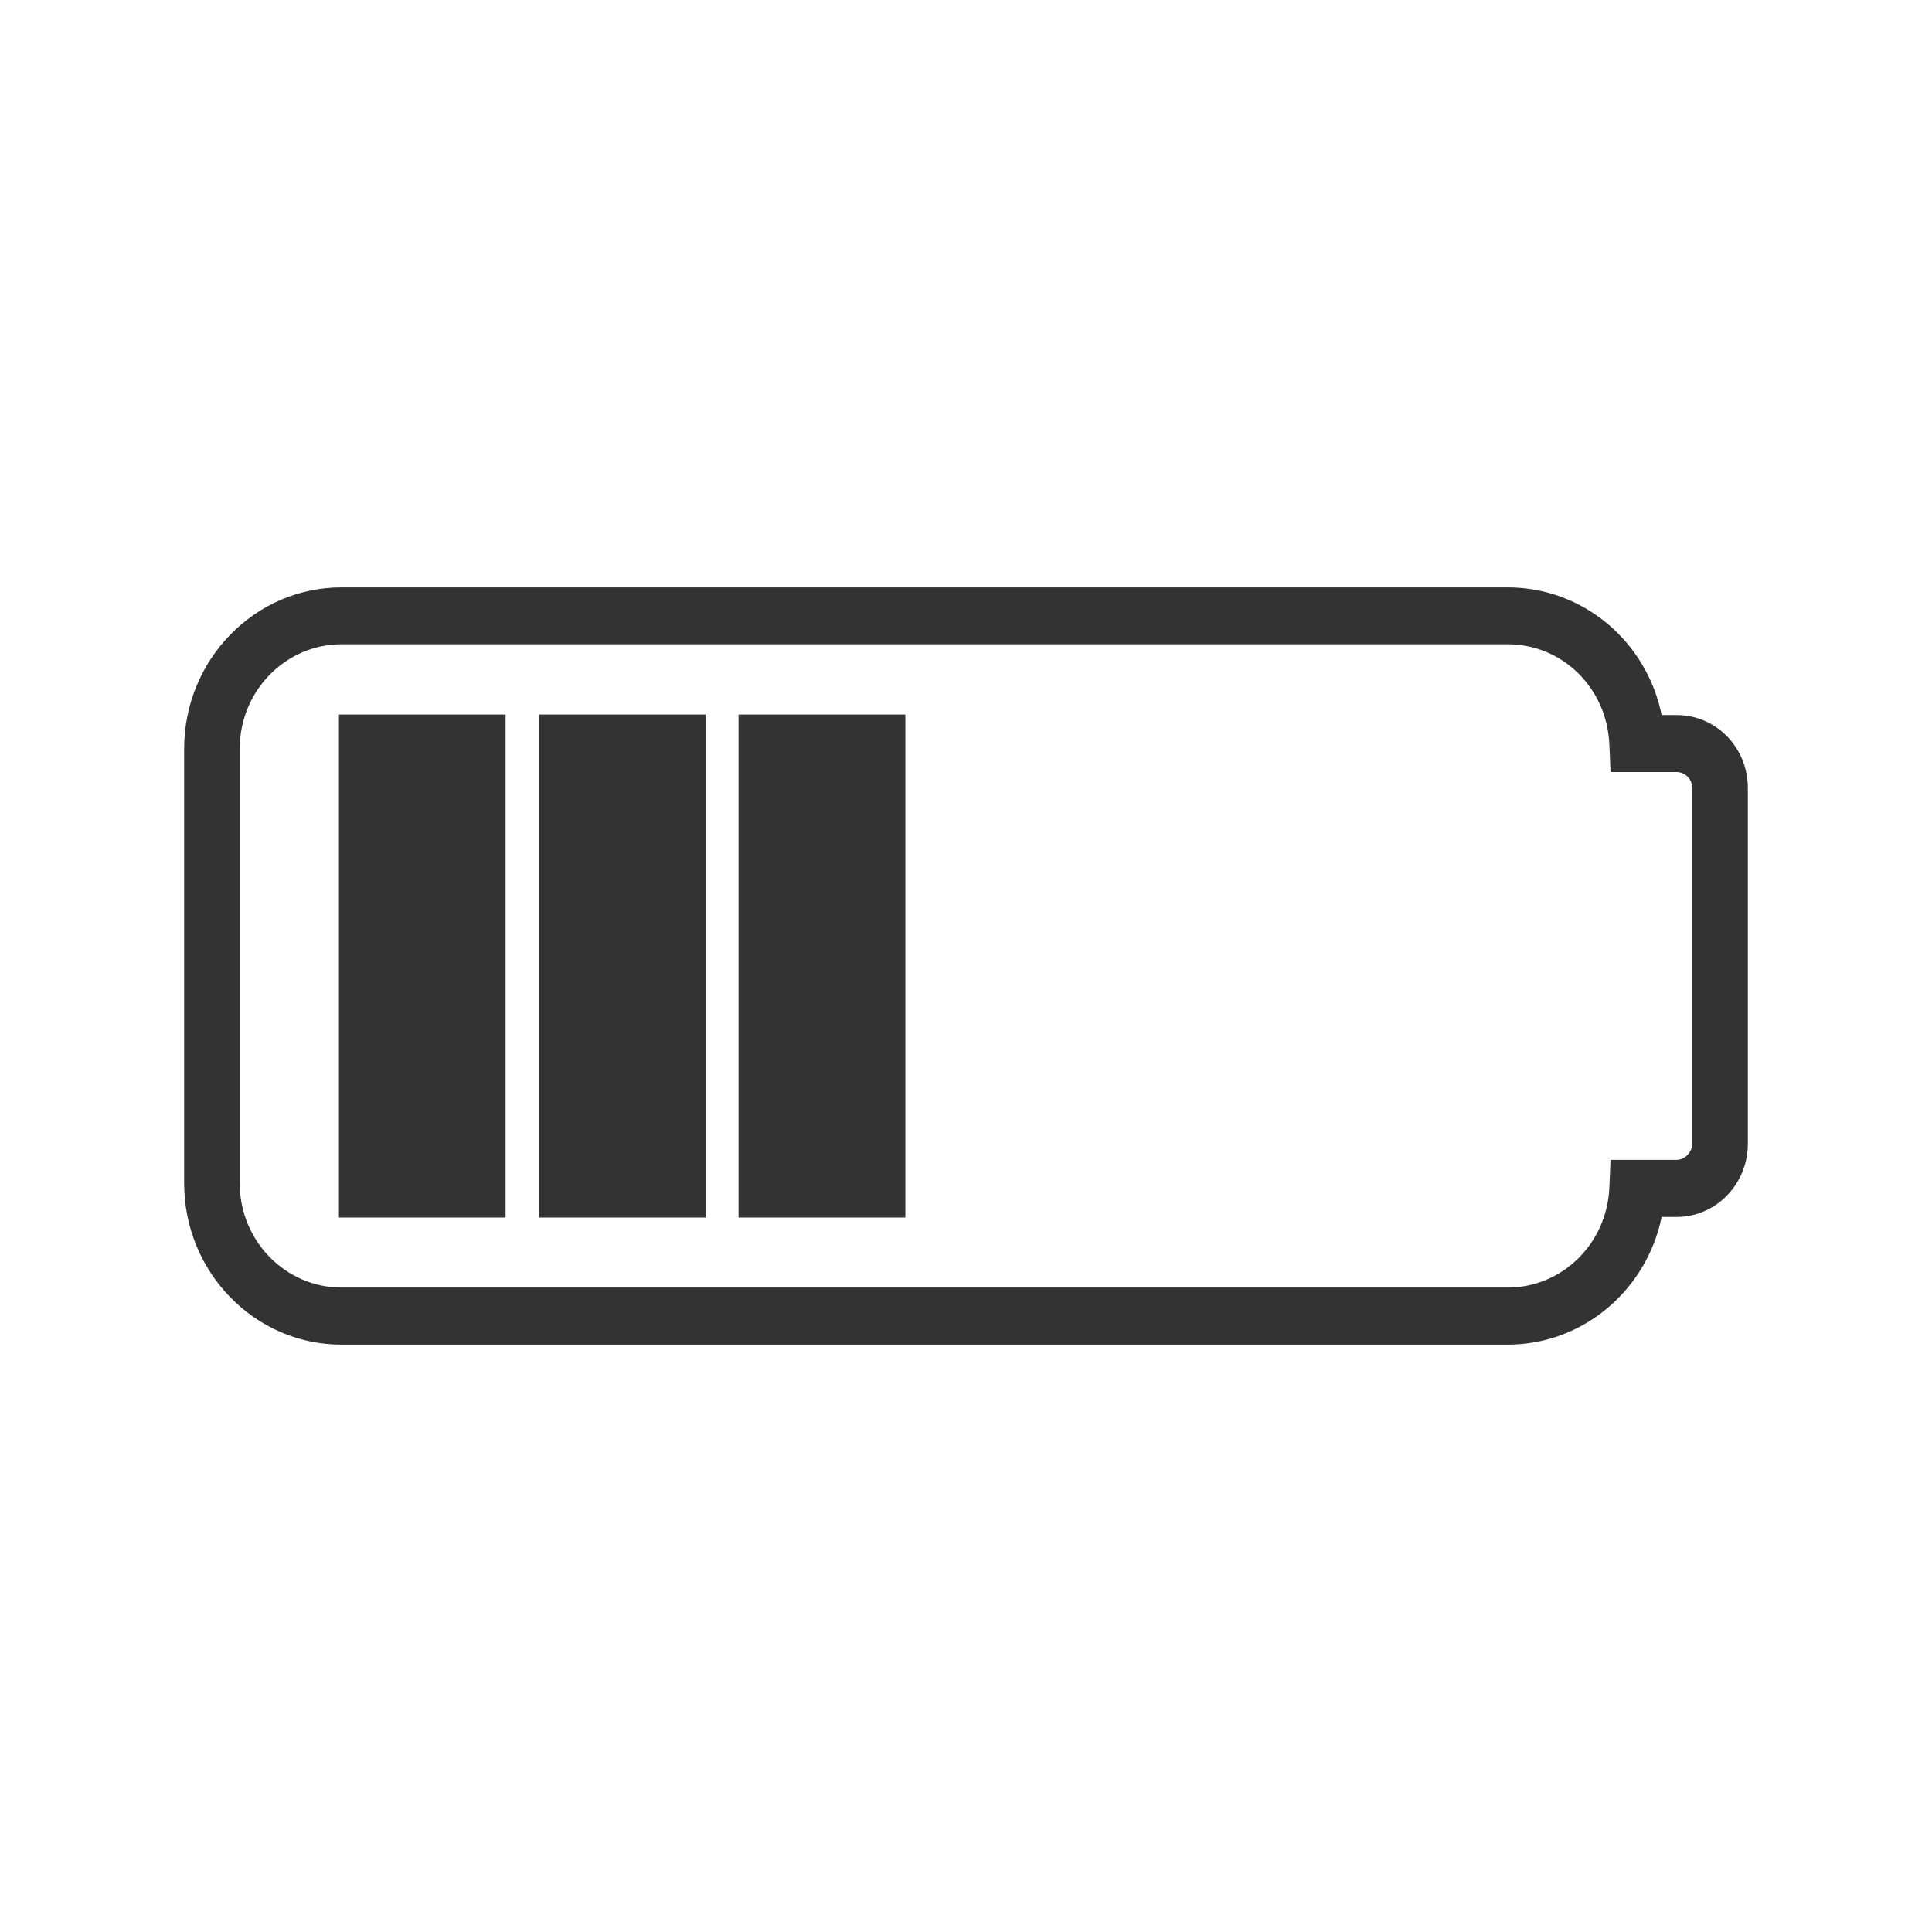 <?xml version="1.0" encoding="utf-8"?>
<!-- Generator: Adobe Illustrator 22.1.0, SVG Export Plug-In . SVG Version: 6.00 Build 0)  -->
<svg version="1.0" id="Calque_1" xmlns="http://www.w3.org/2000/svg" xmlns:xlink="http://www.w3.org/1999/xlink" x="0px" y="0px"
	 width="256px" height="256px" viewBox="0 0 256 256" enable-background="new 0 0 256 256" xml:space="preserve">
<g id="Calque_1_1_" display="none">
	<path display="inline" d="M128.009,65.132c-2.7,0-5.403,0.157-8.036,0.479V3.933h16.124v61.678
		C133.478,65.289,130.789,65.132,128.009,65.132"/>
	<path display="inline" d="M179.875,168.349l41.801,41.71l-11.453,11.401l-41.63-41.535
		C172.823,176.599,176.615,172.633,179.875,168.349"/>
	<path display="inline" d="M252.321,119.991v16.086h-59.91c0.265-2.063,0.332-4.191,0.332-6.334c0-3.341-0.224-6.572-0.703-9.752
		H252.321z"/>
	<path display="inline" d="M63.658,136.083H3.679v-16.086h60.376c-0.479,3.169-0.703,6.414-0.703,9.751
		C63.352,131.877,63.419,134.02,63.658,136.083"/>
	<path display="inline" d="M153.657,138.207h-16.632v16.59c0,4.083-3.417,7.371-7.396,7.371c-4.086,0-7.398-3.288-7.398-7.371
		v-16.59h-16.738c-4.096,0-7.394-3.407-7.394-7.398c0-4.083,3.298-7.371,7.394-7.371h16.738v-16.696
		c0-4.086,3.312-7.398,7.398-7.398c3.979,0,7.396,3.312,7.396,7.398v16.696h16.632c4.096,0,7.399,3.288,7.399,7.371
		C161.056,134.8,157.753,138.207,153.657,138.207 M184.389,118.21c-1.824-8.516-5.36-16.243-10.364-22.83
		c-3.872-5.228-8.421-9.552-13.89-13.291c-6.478-4.324-14.22-7.609-22.522-8.862c-3.088-0.572-6.282-0.918-9.58-0.918
		c-3.179,0-6.478,0.346-9.566,0.918c-8.316,1.253-15.939,4.432-22.536,8.862c-5.336,3.739-10.14,8.183-13.757,13.41
		c-5.137,6.587-8.663,14.195-10.364,22.711c-0.813,3.75-1.251,7.608-1.251,11.59c0,2.5,0.225,5,0.571,7.49
		c1.131,8.858,4.43,17.266,9.339,24.423v0.122c3.62,5.333,8.064,9.99,13.306,13.743c7.156,5.333,15.472,9.072,24.692,10.565
		c3.088,0.57,6.387,0.903,9.566,0.903c3.298,0,6.492-0.333,9.58-0.903c9.191-1.493,17.627-5.232,24.678-10.684
		c5.256-3.634,9.805-8.396,13.436-13.624c4.898-7.157,8.092-15.567,9.233-24.545c0.333-2.49,0.561-4.99,0.561-7.49
		C185.521,125.818,185.174,121.96,184.389,118.21"/>
	<path display="inline" d="M128.009,194.275c2.78,0,5.469-0.161,8.088-0.479v58.271h-16.124v-58.271
		C122.606,194.114,125.309,194.275,128.009,194.275"/>
	<path display="inline" d="M87.486,179.926l-41.63,41.534l-11.429-11.4l41.777-41.71C79.464,172.621,83.214,176.6,87.486,179.926"/>
	<path display="inline" d="M166.765,77.973l43.464-43.358l11.429,11.414l-43.292,43.198
		C175.029,85.027,171.051,81.301,166.765,77.973"/>
	<path display="inline" d="M77.714,89.231L34.408,46.02l11.457-11.415l43.45,43.373C85.019,81.223,81.055,85.026,77.714,89.231"/>
</g>
<g id="Calque_2_1_">
	<path fill="#333333" d="M224.234,151.57c0,1.054-0.959,2.118-2.065,2.118h-8.765l-0.154,3.632
		c-0.294,7.395-6.186,13.288-13.48,13.288H45.252c-7.437,0-13.487-6.194-13.487-13.82V99.213c0-7.637,6.05-13.845,13.487-13.845
		H199.77c7.294,0,13.186,5.833,13.48,13.313l0.154,3.62h8.765c1.106,0,2.065,0.917,2.065,2.118L224.234,151.57L224.234,151.57z
		 M222.17,94.748h-1.992c-1.983-9.744-10.39-16.919-20.407-16.919H45.252c-11.495,0-20.852,9.587-20.852,21.384v57.575
		c0,11.786,9.357,21.383,20.852,21.383H199.77c10.017,0,18.424-7.248,20.407-16.919h1.992c5.238,0,9.43-4.391,9.43-9.682v-47.151
		C231.599,99.055,227.407,94.748,222.17,94.748"/>
	<rect x="44.909" y="94.68" fill="#333333" width="22.084" height="66.651"/>
	<rect x="71.429" y="94.68" fill="#333333" width="22.084" height="66.651"/>
	<rect x="97.862" y="94.68" fill="#333333" width="22.104" height="66.651"/>
</g>
<g id="Calque_3" display="none">
	<path display="inline" fill="#FFFFFF" d="M102.888,99.48h-0.011c0,4.804,0.004,9.611-0.004,14.415
		c-0.003,2.815-0.363,3.18-3.098,3.187c-3.057,0.006-6.117,0.035-9.174-0.011c-1.964-0.028-2.98,0.746-2.966,2.826
		c0.039,6.555,0.042,13.106,0.007,19.657c-0.01,1.828,0.83,2.798,2.599,2.735c2.345-0.084,3.06,1.099,3.025,3.228
		c-0.053,3.712-0.053,7.427,0.011,11.139c0.283,16.32,11.27,29.807,27.174,33.305c2.273,0.498,3.333,1.709,3.568,3.989
		c0.322,3.109,0.659,6.233,1.296,9.286c1.709,8.151,4.811,15.606,11.73,20.816c8.2,6.177,17.487,6.815,27.049,4.57
		c22.336-5.242,40.484-17.196,54.148-35.526c20.161-27.053,23.924-57.523,15.409-89.25c-15.539-57.893-80.776-96.704-145.91-71.318
		C38.38,51.769,10.13,103.311,20.053,155.358c6.243,32.742,24.363,57.567,52.719,74.977c3.101,1.905,6.632,1.163,8.431-1.646
		c2.003-3.119,1.282-6.614-1.845-8.781c-0.956-0.662-1.972-1.239-2.955-1.86c-34.147-21.558-51.714-61.707-44.248-101.105
		c10.479-55.292,65.134-90.401,119.709-76.897c41.758,10.333,71.941,46.483,74.371,89.47c1.698,30.078-9.388,54.617-33.156,73.157
		c-9.948,7.759-21.24,12.865-33.859,14.664c-9.461,1.349-15.922-2.325-19.056-11.369c-1.365-3.942-2.016-8.169-2.636-12.318
		c-0.5-3.372,0.13-3.94,3.201-5.267c11.369-4.905,18.747-13.288,20.76-25.582c0.935-5.685,0.546-11.599,0.669-17.412
		c0.042-2.027,0.671-3.193,2.913-3.099c1.761,0.074,2.675-0.812,2.668-2.658c-0.028-6.628-0.028-13.253,0-19.878
		c0.007-1.841-0.858-2.671-2.654-2.661c-2.475,0.007-4.951,0.004-7.426,0c-4.942-0.01-5.169,0.672-5.137-5.101
		c0.042-8.957,0.035-17.914-0.007-26.867c-0.015-3.796-2.308-6.002-5.998-5.959c-3.575,0.042-5.785,2.373-5.792,6.211
		c-0.018,9.535,0.004,19.076-0.004,28.611c-0.003,2.818-0.304,3.101-3.161,3.101c-6.552,0.004-13.107,0.008-19.657-0.003
		c-3.043-0.006-3.211-0.185-3.215-3.25c-0.004-9.463,0.011-18.932-0.007-28.396c-0.004-3.936-2.266-6.282-5.96-6.265
		c-3.648,0.018-5.802,2.245-5.826,6.107C102.867,90.016,102.888,94.75,102.888,99.48"/>
	<path display="inline" d="M233.651,103.847c-15.539-57.893-80.776-96.704-145.91-71.318C38.38,51.769,10.13,103.311,20.053,155.358
		c6.243,32.742,24.363,57.567,52.719,74.977c3.101,1.905,6.632,1.163,8.431-1.646c2.003-3.119,1.282-6.614-1.845-8.781
		c-0.956-0.662-1.972-1.239-2.955-1.86c-34.147-21.558-51.714-61.707-44.248-101.105c3.707-19.561,12.948-36.59,25.753-49.84
		l44.965,44.967c-0.001,0.609,0.001,1.218,0,1.827c-0.003,2.815-0.363,3.18-3.098,3.187c-3.057,0.006-6.117,0.035-9.174-0.011
		c-1.964-0.028-2.98,0.746-2.966,2.826c0.039,6.555,0.042,13.106,0.007,19.657c-0.01,1.828,0.83,2.798,2.599,2.735
		c2.345-0.084,3.06,1.099,3.025,3.228c-0.053,3.712-0.053,7.427,0.011,11.139c0.283,16.32,11.27,29.807,27.174,33.305
		c2.273,0.498,3.333,1.709,3.568,3.989c0.322,3.109,0.659,6.233,1.296,9.286c1.709,8.151,4.811,15.606,11.73,20.816
		c8.2,6.177,17.487,6.815,27.049,4.57c22.336-5.242,40.484-17.196,54.148-35.526C238.403,166.044,242.166,135.573,233.651,103.847z
		 M193.079,202.673c-9.948,7.759-21.24,12.865-33.859,14.664c-9.461,1.349-15.922-2.325-19.056-11.369
		c-1.365-3.942-2.016-8.169-2.636-12.318c-0.5-3.372,0.13-3.94,3.201-5.267c9.317-4.02,15.948-10.38,19.148-19.309l32.672,32.672
		l9.201-9.194l-39.615-39.616c0.01-2.517-0.029-5.042,0.024-7.548c0.042-2.027,0.671-3.193,2.913-3.099
		c1.761,0.074,2.675-0.812,2.668-2.658c-0.028-6.628-0.028-13.253,0-19.878c0.007-1.841-0.858-2.671-2.654-2.661
		c-2.475,0.007-4.951,0.004-7.426,0c-4.942-0.01-5.169,0.672-5.137-5.101c0.042-8.957,0.035-17.914-0.007-26.867
		c-0.015-3.796-2.308-6.002-5.998-5.959c-3.575,0.042-5.785,2.373-5.792,6.211c-0.018,9.535,0.004,19.076-0.004,28.611
		c-0.003,2.818-0.304,3.101-3.161,3.101c-3.758,0.002-7.517-0.001-11.276-0.002l-11.599-11.599
		c0.002-6.683,0.008-13.367-0.005-20.049c-0.004-3.936-2.266-6.282-5.96-6.265c-3.648,0.018-5.802,2.245-5.826,6.107
		c-0.017,2.801-0.016,5.602-0.013,8.403L67.553,58.355c22.874-18.116,53.605-25.907,84.311-18.31
		c41.758,10.333,71.941,46.483,74.371,89.47C227.933,159.593,216.847,184.133,193.079,202.673z"/>
</g>
<g id="Calque_4" display="none">
	<path display="inline" d="M70.182,128.001c0-31.997,25.94-58.041,57.894-58.22v116.44
		C96.122,186.039,70.182,159.995,70.182,128.001 M128.409,58.752c-38.184,0-69.249,31.065-69.249,69.249
		c0,38.18,31.065,69.245,69.249,69.245s69.249-31.065,69.249-69.245C197.658,89.818,166.593,58.752,128.409,58.752"/>
	<rect x="122.9" y="3.93" display="inline" width="11.02" height="43.513"/>
	<rect x="122.9" y="208.557" display="inline" width="11.02" height="43.513"/>
	<rect x="4.342" y="119.734" display="inline" width="43.51" height="11.019"/>
	
		<rect x="15.521" y="169.007" transform="matrix(0.873 -0.488 0.488 0.873 -80.439 40.395)" display="inline" width="43.513" height="11.021"/>
	
		<rect x="34.783" y="52.435" transform="matrix(0.493 -0.87 0.87 0.493 -44.121 72.713)" display="inline" width="11.021" height="43.515"/>
	
		<rect x="73.478" y="17.71" transform="matrix(0.865 -0.501 0.501 0.865 -9.143 44.905)" display="inline" width="11.021" height="43.51"/>
	
		<rect x="55.237" y="211.469" transform="matrix(0.494 -0.87 0.87 0.494 -149.71 176.807)" display="inline" width="43.51" height="11.02"/>
</g>
<g id="Calque_5" display="none">
	<path display="inline" d="M127.999,24.403c-57.124,0-103.6,46.468-103.6,103.595s46.476,103.599,103.6,103.599
		c57.126,0,103.602-46.472,103.602-103.599S185.125,24.403,127.999,24.403z M218.39,127.998c0,22.549-8.301,43.196-22.006,59.047
		l-54.708-54.709c3.432-3.422,6.866-6.84,10.272-10.292c0.997-1.002,2.005-1.061,3.287-0.739c11.94,2.973,24.028-2.056,30.55-12.826
		c3.53-5.84,4.01-12.301,3.32-18.915c-0.056-0.571-0.416-1.1-0.756-1.979c-2.451,2.402-4.693,4.569-6.901,6.762
		c-2.595,2.584-5.152,5.227-7.798,7.763l-1.839,0.556c-4.307-1.078-8.596-2.29-12.9-3.41c-1.071-0.28-1.575-0.977-1.838-1.943
		c-1.113-4.143-2.192-8.299-3.323-12.449c-0.276-1.049,0.099-1.789,0.83-2.52c4.36-4.324,8.691-8.677,13.026-13.025
		c0.35-0.344,0.662-0.711,1.267-1.374c-1.296-0.283-2.275-0.668-3.27-0.696c-2.875-0.063-5.816-0.354-8.6,0.126
		c-5.616,0.956-10.567,3.466-14.601,7.612c-7.189,7.371-9.433,16.118-7.419,26.107l-0.641,1.768
		c-3.666,3.714-7.35,7.408-11.041,11.098L68.956,59.615c15.85-13.703,36.495-22.003,59.043-22.003
		C177.843,37.611,218.39,78.161,218.39,127.998z M37.611,127.998c0-22.548,8.301-43.195,22.006-59.045l54.338,54.34
		c-10.615,10.594-21.244,21.178-31.853,31.781c-3.712,3.708-7.392,7.448-11.075,11.181l-1.303,1.33l-0.014,0.014l-1.17,1.607
		c-0.36,0.572-0.668,1.177-0.93,1.811c-0.627,1.523-0.985,3.196-0.985,4.947c0,1.775,0.364,3.47,1.009,5.007
		c1.533,3.635,4.682,6.433,8.536,7.479c1.079,0.291,2.22,0.445,3.39,0.445c1.457,0,3.008-0.244,4.31-0.683l2.556-1.204
		c-0.788,0.494-1.642,0.899-2.556,1.204c2.5-0.725,4.57-2.43,6.537-4.439c6.712-6.832,13.496-13.6,20.249-20.383
		c7.226-7.242,14.455-14.479,21.681-21.714l54.707,54.708c-15.85,13.704-36.496,22.003-59.046,22.003
		C78.158,218.386,37.611,177.838,37.611,127.998z"/>
</g>
</svg>

